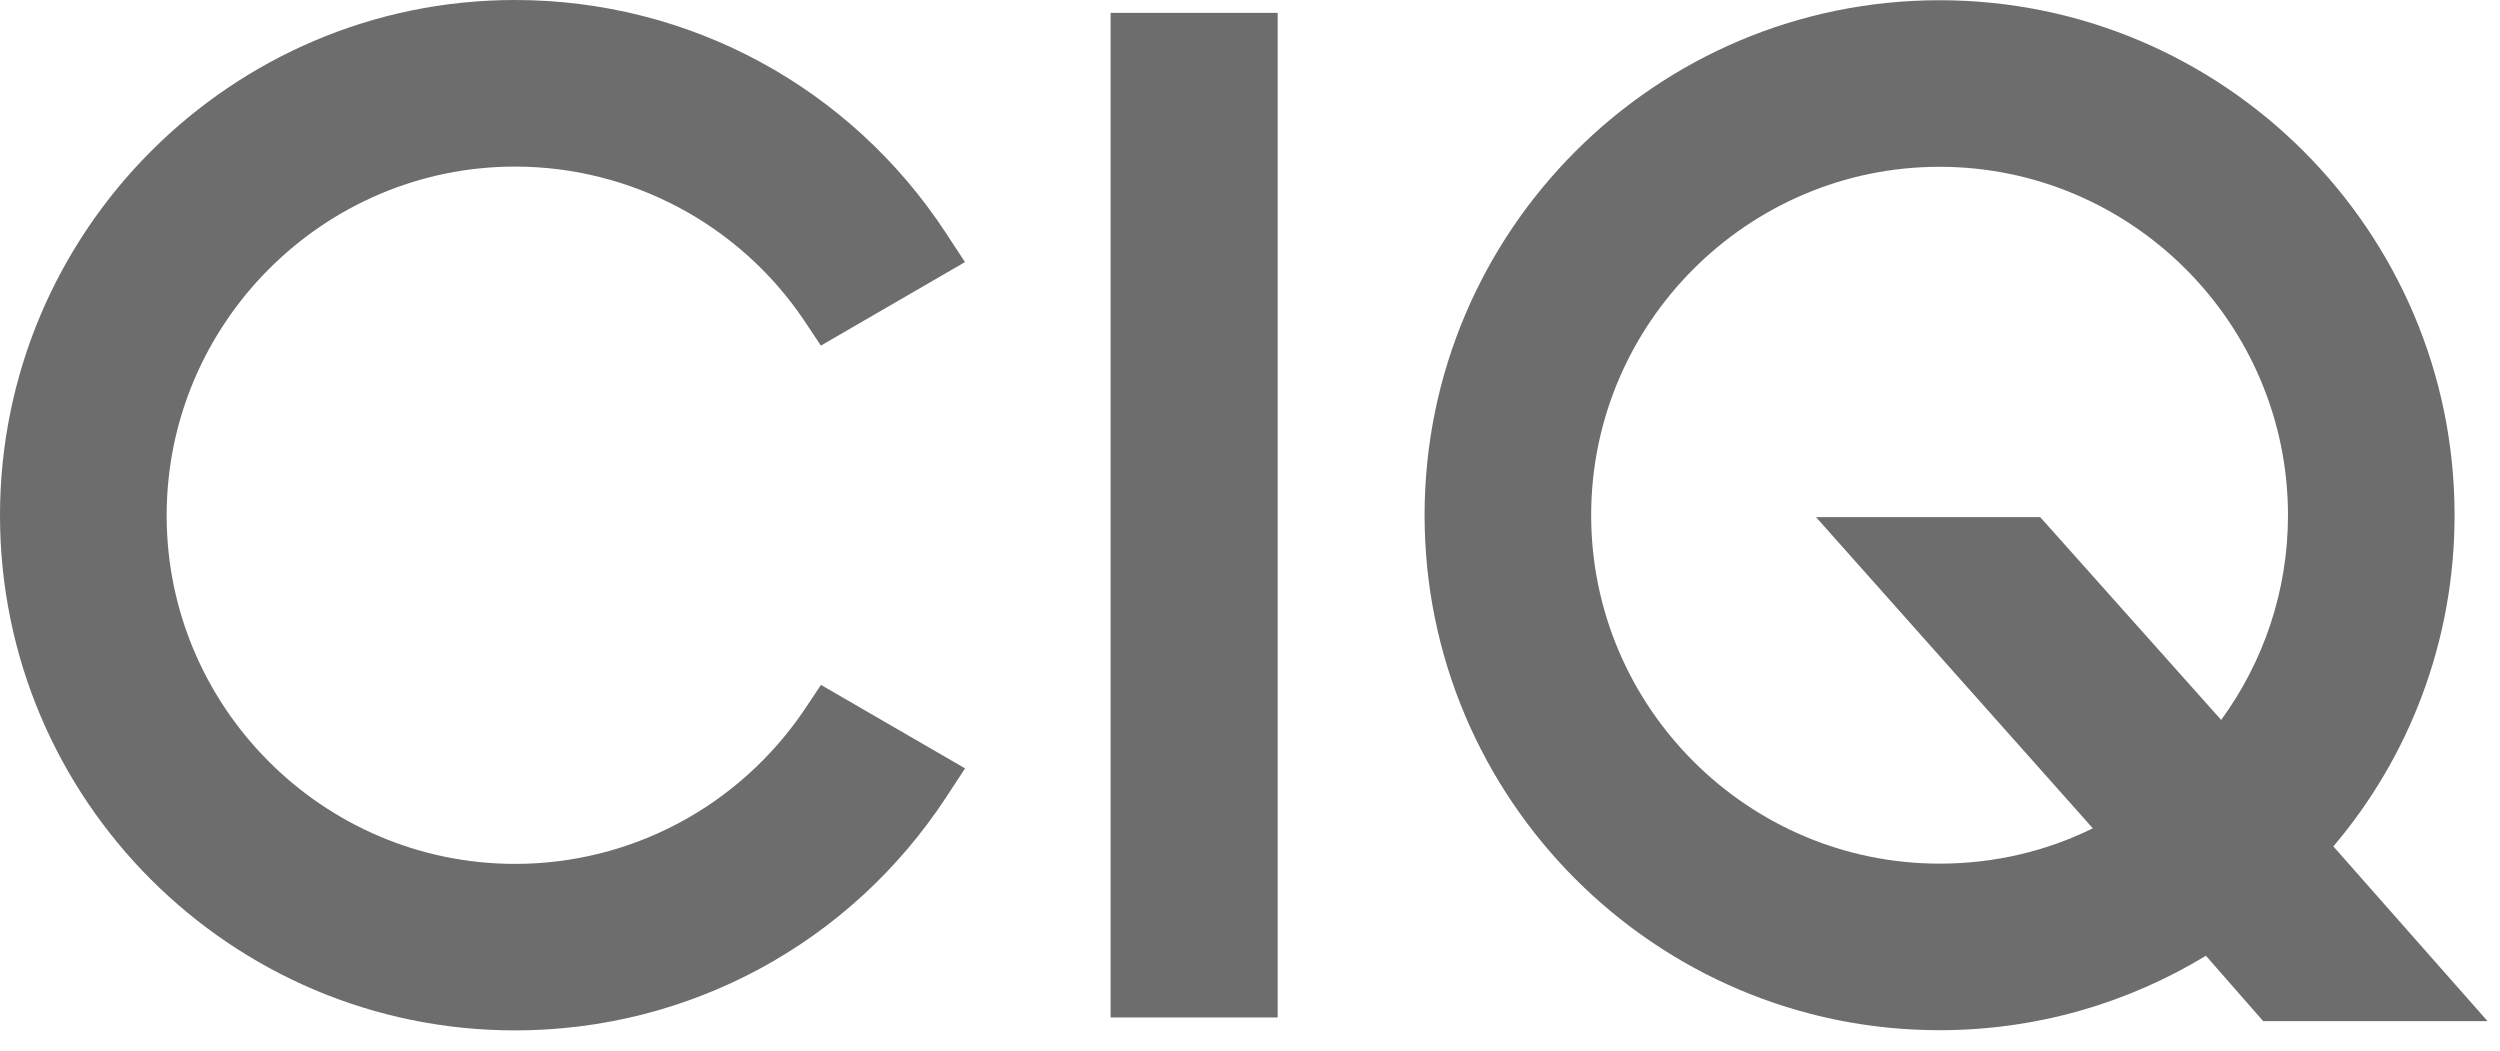 <svg width="88" height="37" viewBox="0 0 88 37" fill="none" xmlns="http://www.w3.org/2000/svg">
<g clip-path="url(#clip0_4291_3588)">
<path d="M87.56 35.942L82.134 29.793C84.804 26.652 86.401 22.569 86.401 18.133C86.401 8.139 78.27 0.008 68.273 0.008C58.277 0.008 50.145 8.139 50.145 18.136C50.145 28.132 58.277 36.263 68.273 36.263C71.7 36.263 74.91 35.306 77.648 33.642L79.665 35.945H87.56V35.942ZM71.819 18.203H63.924L73.667 29.156C72.038 29.962 70.205 30.4 68.273 30.4C61.52 30.4 56.009 24.889 56.009 18.136C56.009 11.382 61.52 5.871 68.273 5.871C75.027 5.871 80.537 11.382 80.537 18.136C80.537 20.824 79.665 23.31 78.185 25.342L71.816 18.203H71.819Z" fill="#6D6D6D"/>
<path d="M18.128 5.864C22.193 5.864 26.008 7.88 28.29 11.257L28.895 12.165L33.967 9.226L33.296 8.201C29.936 3.073 24.274 0 18.128 0C8.149 0 0 8.131 0 18.142C0 28.153 8.131 36.27 18.128 36.27C24.26 36.27 29.922 33.211 33.299 28.072L33.97 27.047L28.898 24.108L28.293 25.016C25.991 28.393 22.211 30.409 18.131 30.409C11.377 30.409 5.866 24.899 5.866 18.145C5.866 11.392 11.374 5.864 18.128 5.864Z" fill="#6D6D6D"/>
<path d="M44.974 0.453H39.093V35.815H44.974V0.453Z" fill="#6D6D6D"/>
</g>
<defs>
<clipPath id="clip0_4291_3588">
<rect width="87.559" height="36.27" fill="white"/>
</clipPath>
</defs>
</svg>
